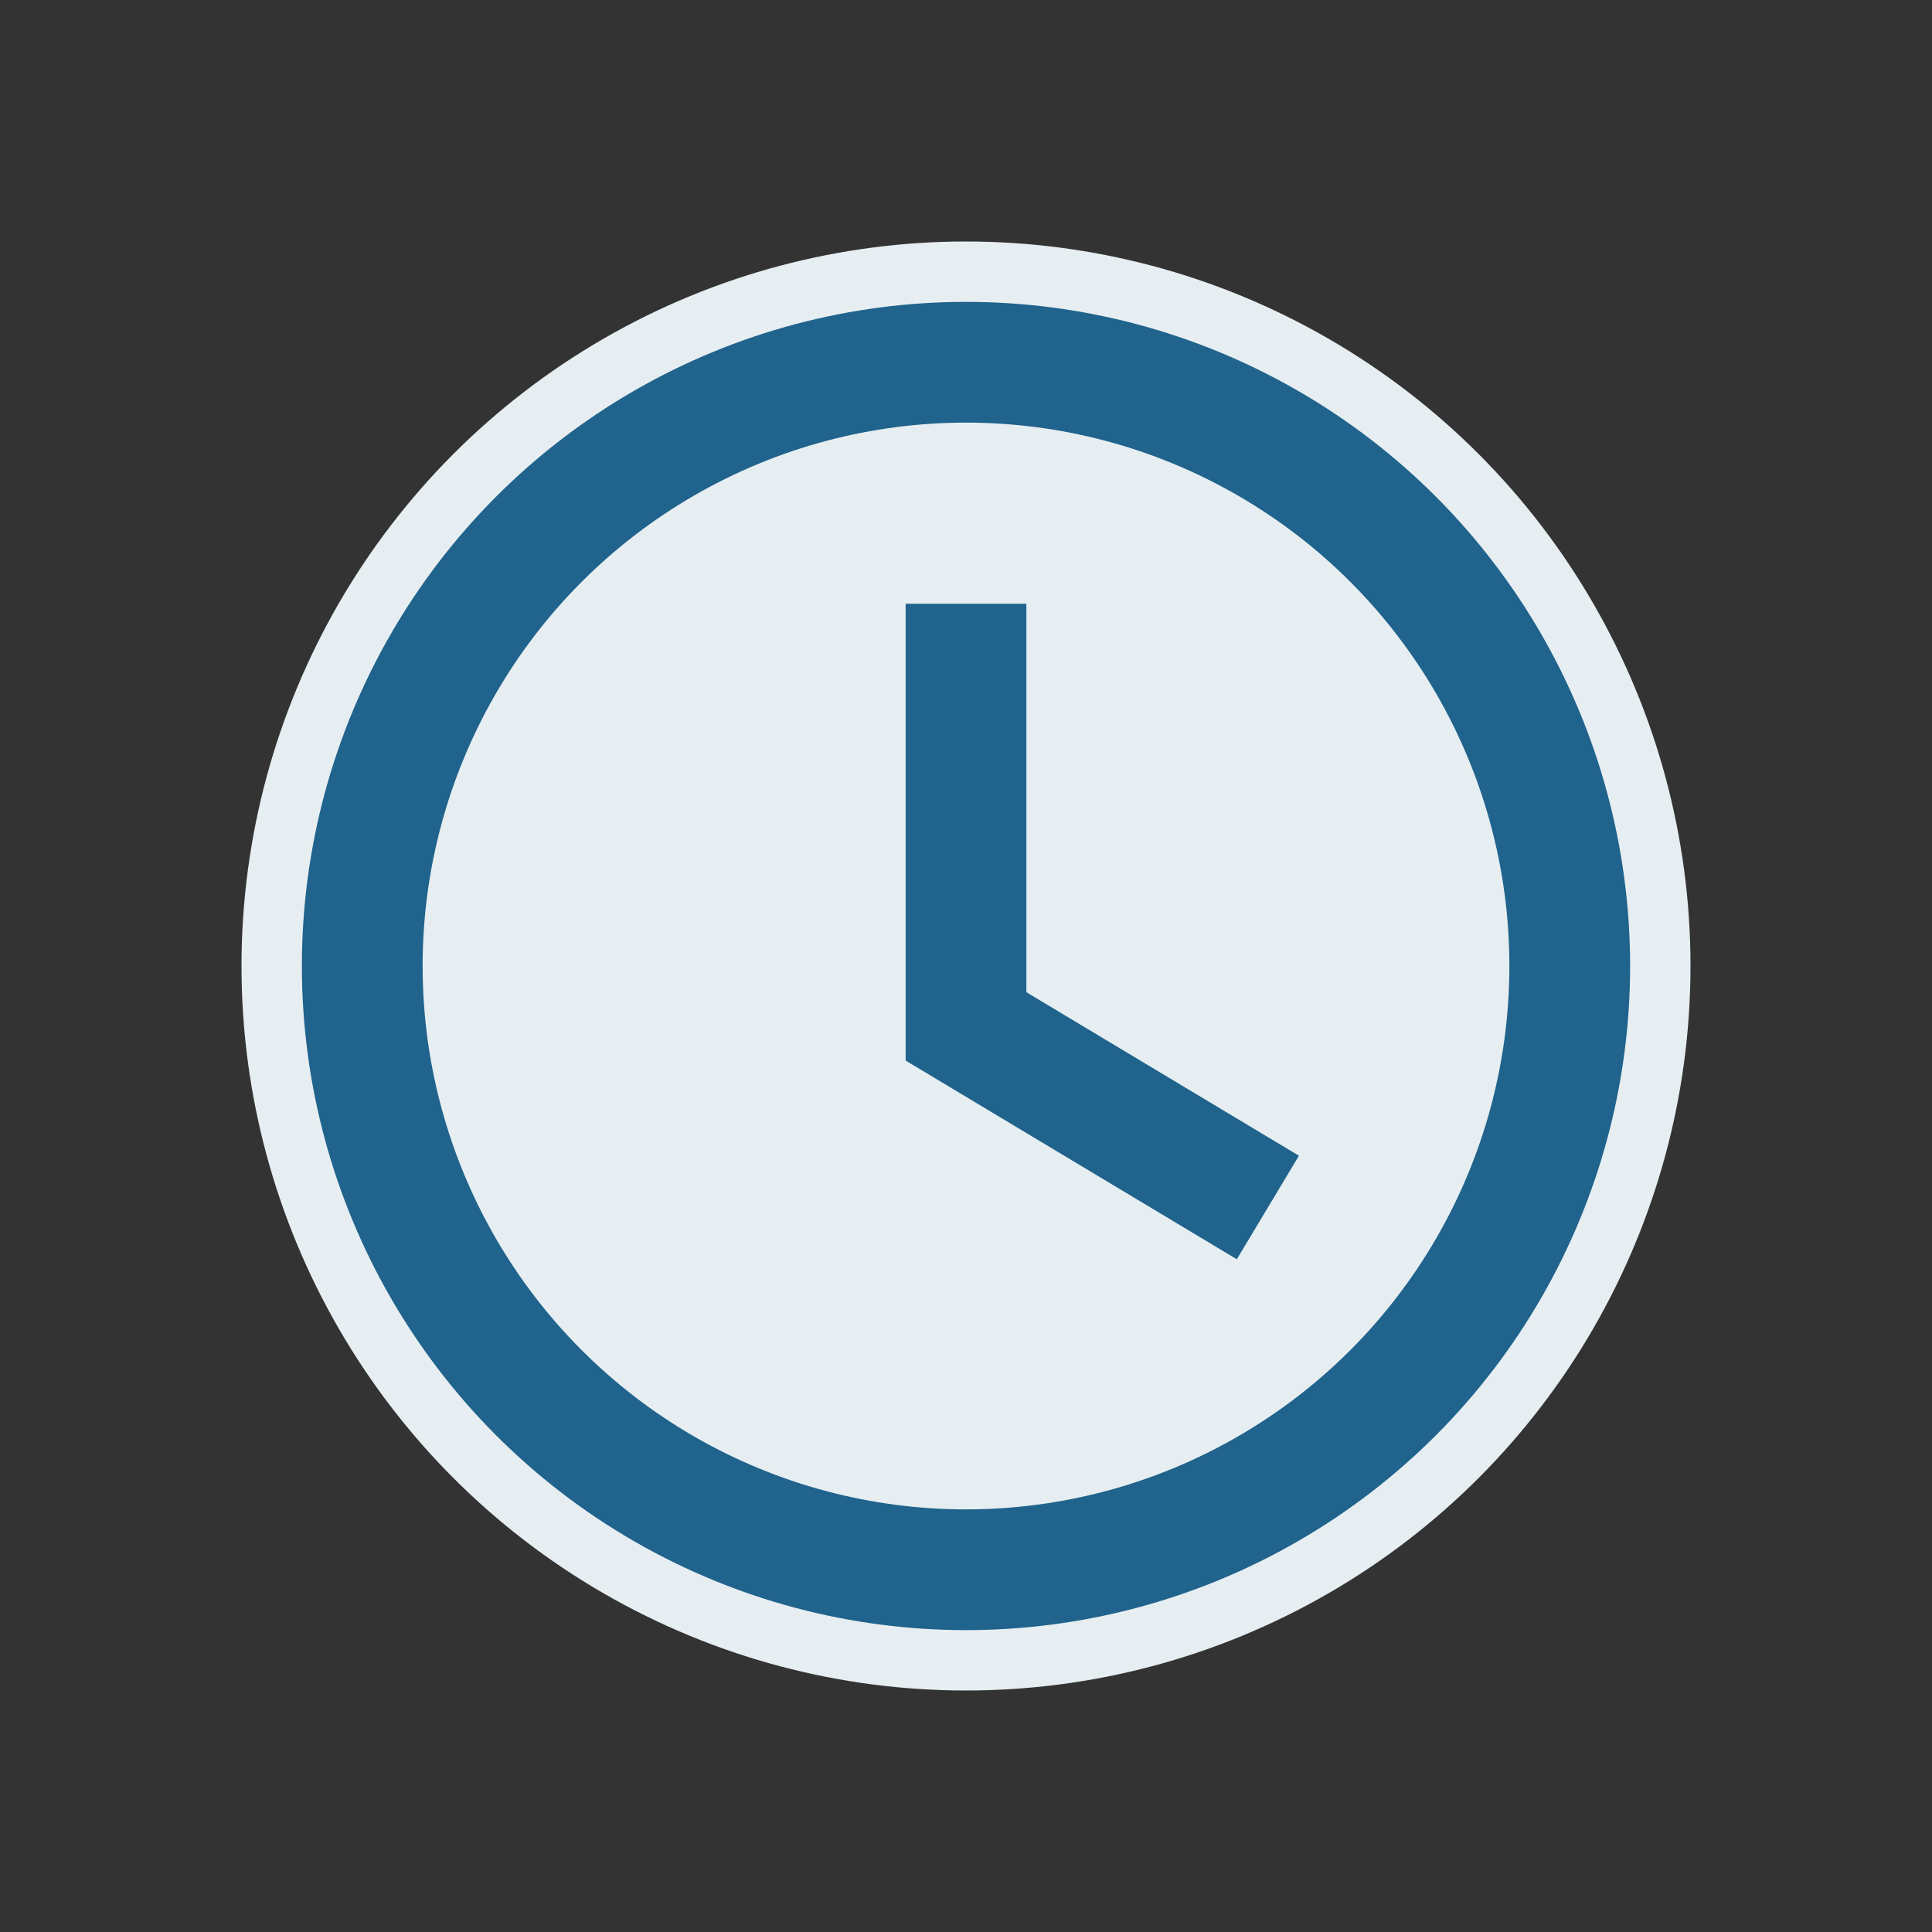 <?xml version="1.0" encoding="UTF-8"?>
<svg xmlns="http://www.w3.org/2000/svg" width="32" height="32" viewBox="0 0 32 32"><rect x="0" y="0" width="32" height="32" fill="#333333" stroke="none"/><circle cx="16" cy="16" r="12" fill="#E6EEF2"/><path d="M16 10v7l5 3" stroke="#20638C" stroke-width="2" fill="none"/><circle cx="16" cy="16" r="10" stroke="#20638C" stroke-width="2" fill="none"/></svg>